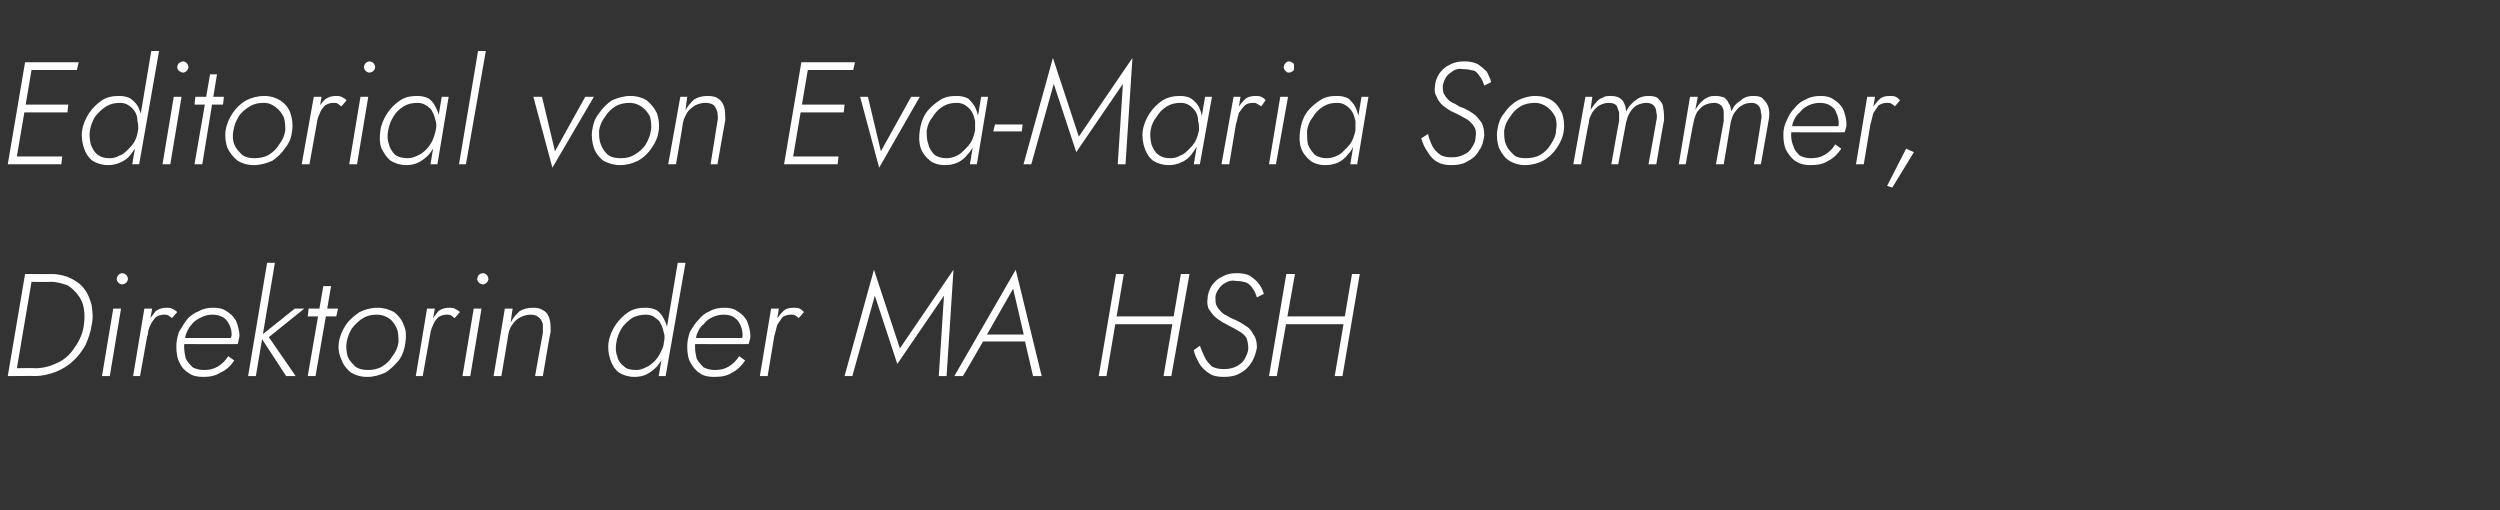<?xml version="1.0" standalone="no"?><!DOCTYPE svg PUBLIC "-//W3C//DTD SVG 1.1//EN" "http://www.w3.org/Graphics/SVG/1.1/DTD/svg11.dtd"><svg xmlns="http://www.w3.org/2000/svg" version="1.1" width="289.2px" height="59px" viewBox="0 -1 289.2 59" style="top:-1px"><rect x="0" y="-1" width="289.2" height="59" fill="#333333" stroke="none"/>  <desc>Editorial von Eva-Maria Sommer, Direktorin der MA HSH</desc>  <defs/>  <g id="Polygon976025">    <path d="M 2.9 30.7 L 0.9 42.5 L 1.8 42.5 L 3.8 30.7 L 2.9 30.7 Z M 4 42.5 C 4.9 42.5 5.7 42.3 6.5 42 C 7.2 41.7 7.9 41.3 8.4 40.8 C 9 40.3 9.5 39.6 9.9 38.9 C 10.2 38.2 10.5 37.4 10.6 36.6 C 10.8 35.8 10.7 35 10.6 34.3 C 10.4 33.6 10.2 33 9.8 32.5 C 9.4 31.9 8.8 31.5 8.2 31.2 C 7.6 30.9 6.8 30.7 6 30.7 C 6 30.72 3.4 30.7 3.4 30.7 L 3.2 31.6 C 3.2 31.6 5.9 31.64 5.9 31.6 C 6.6 31.6 7.2 31.8 7.8 32 C 8.3 32.3 8.7 32.7 9 33.1 C 9.4 33.6 9.6 34.1 9.7 34.7 C 9.8 35.3 9.8 35.9 9.7 36.6 C 9.6 37.5 9.2 38.4 8.7 39.1 C 8.2 39.9 7.6 40.5 6.8 40.9 C 6 41.3 5.1 41.6 4.1 41.6 C 4.13 41.55 1.6 41.6 1.6 41.6 L 1.4 42.5 C 1.4 42.5 4.05 42.48 4 42.5 Z M 13.5 31.3 C 13.5 31.4 13.6 31.6 13.7 31.7 C 13.8 31.8 14 31.9 14.1 31.9 C 14.3 31.9 14.5 31.8 14.6 31.7 C 14.7 31.6 14.8 31.4 14.8 31.3 C 14.8 31.1 14.7 30.9 14.6 30.8 C 14.5 30.7 14.3 30.6 14.1 30.6 C 14 30.6 13.8 30.7 13.7 30.8 C 13.6 30.9 13.5 31.1 13.5 31.3 Z M 13.1 34.7 L 11.8 42.5 L 12.7 42.5 L 14 34.7 L 13.1 34.7 Z M 17.6 34.7 L 16.7 34.7 L 15.4 42.5 L 16.2 42.5 L 17.6 34.7 Z M 19.9 35.8 C 19.9 35.8 20.5 35.1 20.5 35.1 C 20.3 34.9 20.1 34.8 19.9 34.7 C 19.7 34.6 19.5 34.6 19.3 34.6 C 18.8 34.6 18.4 34.7 18 35 C 17.7 35.4 17.4 35.8 17.1 36.2 C 16.9 36.7 16.7 37.2 16.6 37.8 C 16.6 37.8 17.1 37.8 17.1 37.8 C 17.1 37.4 17.2 37 17.4 36.6 C 17.5 36.3 17.8 36 18 35.7 C 18.3 35.5 18.6 35.4 19 35.4 C 19.2 35.4 19.3 35.4 19.5 35.5 C 19.6 35.6 19.8 35.7 19.9 35.8 Z M 23.5 42.6 C 24.2 42.6 24.9 42.5 25.5 42.1 C 26.2 41.8 26.7 41.3 27.1 40.7 C 27.1 40.7 26.4 40.2 26.4 40.2 C 26.1 40.7 25.7 41.1 25.2 41.4 C 24.7 41.7 24.2 41.8 23.6 41.8 C 23.1 41.8 22.7 41.7 22.3 41.5 C 22 41.2 21.7 40.9 21.5 40.5 C 21.4 40.1 21.3 39.6 21.3 39.1 C 21.3 38.6 21.4 38.1 21.5 37.7 C 21.7 37.2 21.9 36.8 22.2 36.5 C 22.5 36.1 22.9 35.9 23.3 35.7 C 23.7 35.5 24.1 35.4 24.6 35.4 C 25.1 35.4 25.4 35.5 25.8 35.7 C 26.1 35.9 26.3 36.1 26.5 36.5 C 26.7 36.9 26.8 37.3 26.8 37.7 C 26.8 37.9 26.7 38 26.7 38.2 C 26.7 38.4 26.6 38.5 26.5 38.6 C 26.54 38.6 26.9 38.1 26.9 38.1 L 21 38.1 L 21 38.8 C 21 38.8 27.47 38.83 27.5 38.8 C 27.5 38.7 27.6 38.6 27.6 38.4 C 27.6 38.2 27.7 38 27.7 37.9 C 27.7 37.2 27.5 36.6 27.3 36.1 C 27 35.6 26.7 35.3 26.2 35 C 25.8 34.7 25.3 34.6 24.6 34.6 C 24.1 34.6 23.5 34.7 23 35 C 22.5 35.2 22 35.5 21.6 36 C 21.3 36.4 21 36.9 20.7 37.4 C 20.5 38 20.4 38.5 20.4 39.1 C 20.4 39.8 20.5 40.5 20.8 41 C 21 41.5 21.4 41.9 21.9 42.2 C 22.3 42.5 22.9 42.6 23.5 42.6 Z M 30.9 29.4 L 28.7 42.5 L 29.6 42.5 L 31.8 29.4 L 30.9 29.4 Z M 34.1 34.7 L 30.1 37.9 L 33.1 42.5 L 34.2 42.5 L 31.1 38 L 35.2 34.7 L 34.1 34.7 Z M 35.7 34.7 L 35.6 35.6 L 38.9 35.6 L 39.1 34.7 L 35.7 34.7 Z M 37.4 32.1 L 35.6 42.5 L 36.5 42.5 L 38.3 32.1 L 37.4 32.1 Z M 39.2 38.6 C 39.1 39.3 39.2 40 39.5 40.6 C 39.7 41.2 40.1 41.7 40.6 42.1 C 41.1 42.4 41.7 42.6 42.5 42.6 C 43.2 42.6 43.9 42.4 44.6 42.1 C 45.2 41.7 45.7 41.2 46.2 40.6 C 46.6 40 46.8 39.4 46.9 38.6 C 47 37.9 47 37.2 46.7 36.6 C 46.5 36 46.1 35.5 45.6 35.1 C 45 34.8 44.4 34.6 43.7 34.6 C 42.9 34.6 42.2 34.8 41.6 35.1 C 41 35.5 40.4 36 40 36.6 C 39.6 37.2 39.3 37.9 39.2 38.6 Z M 40.1 38.6 C 40.2 38 40.4 37.5 40.7 37 C 41.1 36.5 41.5 36.1 42 35.8 C 42.5 35.5 43 35.4 43.6 35.4 C 44.2 35.4 44.7 35.6 45.1 35.9 C 45.5 36.2 45.7 36.6 45.9 37 C 46.1 37.5 46.1 38.1 46.1 38.6 C 46 39.2 45.8 39.7 45.4 40.2 C 45.1 40.7 44.7 41.1 44.2 41.4 C 43.7 41.7 43.1 41.8 42.6 41.8 C 42 41.8 41.5 41.7 41.1 41.4 C 40.7 41 40.4 40.7 40.2 40.2 C 40.1 39.7 40 39.2 40.1 38.6 Z M 50.3 34.7 L 49.4 34.7 L 48.1 42.5 L 48.9 42.5 L 50.3 34.7 Z M 52.6 35.8 C 52.6 35.8 53.2 35.1 53.2 35.1 C 53 34.9 52.8 34.8 52.6 34.7 C 52.4 34.6 52.2 34.6 52 34.6 C 51.5 34.6 51.1 34.7 50.7 35 C 50.4 35.4 50.1 35.8 49.8 36.2 C 49.6 36.7 49.4 37.2 49.3 37.8 C 49.3 37.8 49.7 37.8 49.7 37.8 C 49.8 37.4 49.9 37 50.1 36.6 C 50.2 36.3 50.4 36 50.7 35.7 C 51 35.5 51.3 35.4 51.7 35.4 C 51.9 35.4 52 35.4 52.2 35.5 C 52.3 35.6 52.5 35.7 52.6 35.8 Z M 55.2 31.3 C 55.2 31.4 55.3 31.6 55.4 31.7 C 55.5 31.8 55.7 31.9 55.9 31.9 C 56 31.9 56.2 31.8 56.3 31.7 C 56.4 31.6 56.5 31.4 56.5 31.3 C 56.5 31.1 56.4 30.9 56.3 30.8 C 56.2 30.7 56 30.6 55.9 30.6 C 55.7 30.6 55.5 30.7 55.4 30.8 C 55.3 30.9 55.2 31.1 55.2 31.3 Z M 54.8 34.7 L 53.5 42.5 L 54.4 42.5 L 55.7 34.7 L 54.8 34.7 Z M 62.8 37.5 C 62.78 37.5 61.9 42.5 61.9 42.5 L 62.8 42.5 C 62.8 42.5 63.65 37.4 63.7 37.4 C 63.7 36.9 63.7 36.4 63.6 36 C 63.5 35.6 63.3 35.2 63 35 C 62.6 34.7 62.2 34.6 61.7 34.6 C 61.1 34.6 60.6 34.7 60.1 35 C 59.7 35.4 59.3 35.8 59.1 36.3 C 59.05 36.28 59.3 34.7 59.3 34.7 L 58.4 34.7 L 57.1 42.5 L 58 42.5 C 58 42.5 58.82 37.67 58.8 37.7 C 58.9 37.2 59 36.9 59.3 36.5 C 59.5 36.2 59.8 35.9 60.2 35.7 C 60.6 35.5 61 35.4 61.4 35.4 C 61.8 35.4 62.1 35.5 62.3 35.7 C 62.6 35.9 62.7 36.2 62.8 36.5 C 62.8 36.8 62.8 37.1 62.8 37.5 Z M 78.4 29.4 L 76.2 42.5 L 77 42.5 L 79.3 29.4 L 78.4 29.4 Z M 70.4 38.6 C 70.3 39.3 70.4 40 70.6 40.6 C 70.8 41.2 71.1 41.7 71.6 42.1 C 72.1 42.4 72.7 42.6 73.4 42.6 C 73.9 42.6 74.4 42.5 74.8 42.3 C 75.2 42.1 75.6 41.8 76 41.4 C 76.3 41 76.6 40.6 76.8 40.1 C 77 39.6 77.1 39.1 77.2 38.6 C 77.3 38.1 77.3 37.6 77.2 37.2 C 77.2 36.7 77 36.3 76.8 35.9 C 76.6 35.5 76.4 35.2 76 34.9 C 75.6 34.7 75.2 34.6 74.7 34.6 C 74 34.6 73.3 34.7 72.7 35.1 C 72.1 35.5 71.6 36 71.2 36.6 C 70.8 37.2 70.5 37.9 70.4 38.6 Z M 71.3 38.6 C 71.4 38 71.6 37.5 71.9 37 C 72.2 36.5 72.7 36.1 73.1 35.8 C 73.6 35.5 74.2 35.4 74.7 35.4 C 75.1 35.4 75.5 35.5 75.7 35.7 C 76 35.9 76.3 36.1 76.4 36.4 C 76.6 36.7 76.7 37.1 76.8 37.5 C 76.9 37.8 76.9 38.2 76.8 38.6 C 76.8 39 76.6 39.4 76.4 39.8 C 76.2 40.2 76 40.5 75.7 40.8 C 75.4 41.1 75 41.4 74.7 41.5 C 74.3 41.7 74 41.8 73.6 41.8 C 73 41.8 72.5 41.7 72.2 41.4 C 71.8 41.1 71.5 40.7 71.4 40.2 C 71.2 39.7 71.2 39.2 71.3 38.6 Z M 82.6 42.6 C 83.4 42.6 84.1 42.5 84.7 42.1 C 85.3 41.8 85.8 41.3 86.2 40.7 C 86.2 40.7 85.5 40.2 85.5 40.2 C 85.2 40.7 84.8 41.1 84.3 41.4 C 83.8 41.7 83.3 41.8 82.7 41.8 C 82.2 41.8 81.8 41.7 81.4 41.5 C 81.1 41.2 80.8 40.9 80.6 40.5 C 80.5 40.1 80.4 39.6 80.4 39.1 C 80.4 38.6 80.5 38.1 80.6 37.7 C 80.8 37.2 81 36.8 81.4 36.5 C 81.7 36.1 82 35.9 82.4 35.7 C 82.8 35.5 83.3 35.4 83.7 35.4 C 84.2 35.4 84.6 35.5 84.9 35.7 C 85.2 35.9 85.4 36.1 85.6 36.5 C 85.8 36.9 85.9 37.3 85.9 37.7 C 85.9 37.9 85.9 38 85.8 38.2 C 85.8 38.4 85.7 38.5 85.7 38.6 C 85.66 38.6 86 38.1 86 38.1 L 80.1 38.1 L 80.1 38.8 C 80.1 38.8 86.59 38.83 86.6 38.8 C 86.6 38.7 86.7 38.6 86.7 38.4 C 86.8 38.2 86.8 38 86.8 37.9 C 86.8 37.2 86.6 36.6 86.4 36.1 C 86.1 35.6 85.8 35.3 85.3 35 C 84.9 34.7 84.4 34.6 83.8 34.6 C 83.2 34.6 82.6 34.7 82.1 35 C 81.6 35.2 81.2 35.5 80.8 36 C 80.4 36.4 80.1 36.9 79.8 37.4 C 79.6 38 79.5 38.5 79.5 39.1 C 79.5 39.8 79.6 40.5 79.9 41 C 80.2 41.5 80.5 41.9 81 42.2 C 81.4 42.5 82 42.6 82.6 42.6 Z M 90.1 34.7 L 89.2 34.7 L 87.9 42.5 L 88.8 42.5 L 90.1 34.7 Z M 92.4 35.8 C 92.4 35.8 93 35.1 93 35.1 C 92.8 34.9 92.7 34.8 92.5 34.7 C 92.3 34.6 92 34.6 91.8 34.6 C 91.3 34.6 90.9 34.7 90.6 35 C 90.2 35.4 89.9 35.8 89.7 36.2 C 89.4 36.7 89.3 37.2 89.2 37.8 C 89.2 37.8 89.6 37.8 89.6 37.8 C 89.7 37.4 89.8 37 89.9 36.6 C 90.1 36.3 90.3 36 90.5 35.7 C 90.8 35.5 91.1 35.4 91.5 35.4 C 91.7 35.4 91.9 35.4 92 35.5 C 92.2 35.6 92.3 35.7 92.4 35.8 Z M 101.2 33.2 L 103.8 41.1 L 109.2 33.2 L 108.6 42.5 L 109.5 42.5 L 110.3 30.2 L 104.1 39.3 L 101.1 30.2 L 97.7 42.5 L 98.6 42.5 L 101.2 33.2 Z M 113.2 38.5 L 119.1 38.5 L 118.9 37.7 L 113.7 37.7 L 113.2 38.5 Z M 117.2 32.4 L 118.5 38 L 118.5 38.2 L 119.5 42.5 L 120.5 42.5 L 117.5 30.2 L 110.4 42.5 L 111.4 42.5 L 113.9 38.2 L 114 38 L 117.2 32.4 Z M 128.6 36.5 L 136.3 36.5 L 136.4 35.6 L 128.7 35.6 L 128.6 36.5 Z M 136.6 30.7 L 134.6 42.5 L 135.5 42.5 L 137.6 30.7 L 136.6 30.7 Z M 129.1 30.7 L 127.1 42.5 L 128 42.5 L 130 30.7 L 129.1 30.7 Z M 138.8 39 C 138.8 39 138.1 39.5 138.1 39.5 C 138.2 40.1 138.5 40.6 138.7 41 C 139 41.5 139.4 41.9 139.9 42.2 C 140.3 42.5 140.9 42.6 141.6 42.6 C 142.2 42.6 142.9 42.5 143.4 42.2 C 144 41.9 144.4 41.5 144.8 40.9 C 145.1 40.4 145.3 39.8 145.4 39.2 C 145.4 38.6 145.3 38.1 145 37.7 C 144.8 37.3 144.5 36.9 144.1 36.7 C 143.7 36.4 143.3 36.2 142.9 36 C 142.6 35.9 142.2 35.7 141.9 35.5 C 141.6 35.4 141.4 35.2 141.2 35 C 141 34.8 140.8 34.5 140.7 34.3 C 140.6 34 140.6 33.7 140.6 33.4 C 140.6 33 140.8 32.7 141 32.4 C 141.2 32.1 141.4 31.9 141.8 31.7 C 142.1 31.5 142.5 31.4 143 31.5 C 143.5 31.5 143.9 31.6 144.2 31.7 C 144.6 31.9 144.8 32.2 145 32.5 C 145.2 32.8 145.3 33.1 145.4 33.4 C 145.4 33.4 146.2 33 146.2 33 C 146.1 32.6 145.9 32.2 145.6 31.8 C 145.4 31.5 145 31.2 144.6 30.9 C 144.2 30.7 143.7 30.6 143.1 30.6 C 142.4 30.6 141.9 30.7 141.4 31 C 140.9 31.2 140.5 31.6 140.2 32 C 139.9 32.5 139.7 33 139.7 33.5 C 139.6 34 139.7 34.4 139.8 34.7 C 140 35 140.2 35.3 140.5 35.6 C 140.7 35.8 141 36 141.3 36.2 C 141.6 36.4 141.9 36.5 142.2 36.7 C 142.6 36.9 143 37.1 143.3 37.3 C 143.7 37.5 144 37.8 144.2 38.1 C 144.3 38.4 144.4 38.8 144.4 39.3 C 144.4 39.7 144.2 40.1 144 40.5 C 143.8 40.9 143.4 41.2 143 41.4 C 142.6 41.6 142.1 41.7 141.6 41.7 C 141 41.7 140.6 41.6 140.2 41.4 C 139.9 41.1 139.6 40.8 139.4 40.4 C 139.2 40 139 39.5 138.8 39 Z M 148.3 36.5 L 156.1 36.5 L 156.2 35.6 L 148.5 35.6 L 148.3 36.5 Z M 156.4 30.7 L 154.4 42.5 L 155.3 42.5 L 157.3 30.7 L 156.4 30.7 Z M 148.8 30.7 L 146.8 42.5 L 147.7 42.5 L 149.8 30.7 L 148.8 30.7 Z " stroke="none" fill="#fff"/>  </g>  <g id="Polygon976024">    <path d="M 1.4 18 L 7.1 18 L 7.2 17.1 L 1.5 17.1 L 1.4 18 Z M 3.3 7.1 L 8.9 7.1 L 9.1 6.2 L 3.4 6.2 L 3.3 7.1 Z M 2.4 12 L 7.8 12 L 7.9 11.1 L 2.6 11.1 L 2.4 12 Z M 2.9 6.2 L 0.9 18 L 1.8 18 L 3.8 6.2 L 2.9 6.2 Z M 17.5 4.9 L 15.3 18 L 16.1 18 L 18.4 4.9 L 17.5 4.9 Z M 9.5 14.1 C 9.4 14.8 9.5 15.5 9.7 16.1 C 9.9 16.7 10.2 17.2 10.7 17.6 C 11.2 17.9 11.8 18.1 12.5 18.1 C 13 18.1 13.5 18 13.9 17.8 C 14.4 17.6 14.8 17.3 15.1 16.9 C 15.4 16.5 15.7 16.1 15.9 15.6 C 16.1 15.1 16.3 14.6 16.4 14.1 C 16.4 13.6 16.4 13.1 16.4 12.7 C 16.3 12.2 16.2 11.8 16 11.4 C 15.8 11 15.5 10.7 15.1 10.4 C 14.8 10.2 14.3 10.1 13.8 10.1 C 13.1 10.1 12.4 10.2 11.8 10.6 C 11.2 11 10.7 11.5 10.3 12.1 C 9.9 12.7 9.6 13.4 9.5 14.1 Z M 10.4 14.1 C 10.5 13.5 10.7 13 11 12.5 C 11.4 12 11.8 11.6 12.3 11.3 C 12.8 11 13.3 10.9 13.9 10.9 C 14.3 10.9 14.6 11 14.9 11.2 C 15.2 11.4 15.4 11.6 15.6 11.9 C 15.8 12.2 15.9 12.6 15.9 13 C 16 13.3 16 13.7 16 14.1 C 15.9 14.5 15.8 14.9 15.6 15.3 C 15.4 15.7 15.1 16 14.8 16.3 C 14.5 16.6 14.2 16.9 13.8 17 C 13.5 17.2 13.1 17.3 12.7 17.3 C 12.1 17.3 11.7 17.2 11.3 16.9 C 10.9 16.6 10.7 16.2 10.5 15.7 C 10.4 15.2 10.3 14.7 10.4 14.1 Z M 20.5 6.8 C 20.5 6.9 20.6 7.1 20.7 7.2 C 20.9 7.3 21 7.4 21.2 7.4 C 21.3 7.4 21.5 7.3 21.6 7.2 C 21.7 7.1 21.8 6.9 21.8 6.8 C 21.8 6.6 21.7 6.4 21.6 6.3 C 21.5 6.2 21.3 6.1 21.2 6.1 C 21 6.1 20.9 6.2 20.7 6.3 C 20.6 6.4 20.5 6.6 20.5 6.8 Z M 20.1 10.2 L 18.8 18 L 19.7 18 L 21 10.2 L 20.1 10.2 Z M 22.6 10.2 L 22.5 11.1 L 25.8 11.1 L 25.9 10.2 L 22.6 10.2 Z M 24.3 7.6 L 22.5 18 L 23.4 18 L 25.1 7.6 L 24.3 7.6 Z M 26.1 14.1 C 26 14.8 26.1 15.5 26.3 16.1 C 26.6 16.7 27 17.2 27.5 17.6 C 28 17.9 28.6 18.1 29.4 18.1 C 30.1 18.1 30.8 17.9 31.5 17.6 C 32.1 17.2 32.6 16.7 33 16.1 C 33.5 15.5 33.7 14.9 33.8 14.1 C 33.9 13.4 33.8 12.7 33.6 12.1 C 33.4 11.5 33 11 32.4 10.6 C 31.9 10.3 31.3 10.1 30.6 10.1 C 29.8 10.1 29.1 10.3 28.5 10.6 C 27.8 11 27.3 11.5 26.9 12.1 C 26.5 12.7 26.2 13.4 26.1 14.1 Z M 27 14.1 C 27.1 13.5 27.3 13 27.6 12.5 C 27.9 12 28.4 11.6 28.9 11.3 C 29.4 11 29.9 10.9 30.5 10.9 C 31.1 10.9 31.5 11.1 31.9 11.4 C 32.3 11.7 32.6 12.1 32.8 12.5 C 33 13 33 13.6 33 14.1 C 32.9 14.7 32.7 15.2 32.3 15.7 C 32 16.2 31.6 16.6 31.1 16.9 C 30.6 17.2 30 17.3 29.4 17.3 C 28.9 17.3 28.4 17.2 28 16.9 C 27.6 16.5 27.3 16.2 27.1 15.7 C 26.9 15.2 26.9 14.7 27 14.1 Z M 37.2 10.2 L 36.3 10.2 L 34.9 18 L 35.8 18 L 37.2 10.2 Z M 39.5 11.3 C 39.5 11.3 40.1 10.6 40.1 10.6 C 39.9 10.4 39.7 10.3 39.5 10.2 C 39.3 10.1 39.1 10.1 38.9 10.1 C 38.4 10.1 38 10.2 37.6 10.5 C 37.2 10.9 36.9 11.3 36.7 11.7 C 36.5 12.2 36.3 12.7 36.2 13.3 C 36.2 13.3 36.6 13.3 36.6 13.3 C 36.7 12.9 36.8 12.5 37 12.1 C 37.1 11.8 37.3 11.5 37.6 11.2 C 37.9 11 38.2 10.9 38.6 10.9 C 38.8 10.9 38.9 10.9 39.1 11 C 39.2 11.1 39.3 11.2 39.5 11.3 Z M 42.1 6.8 C 42.1 6.9 42.2 7.1 42.3 7.2 C 42.4 7.3 42.6 7.4 42.7 7.4 C 42.9 7.4 43.1 7.3 43.2 7.2 C 43.3 7.1 43.4 6.9 43.4 6.8 C 43.4 6.6 43.3 6.4 43.2 6.3 C 43.1 6.2 42.9 6.1 42.7 6.1 C 42.6 6.1 42.4 6.2 42.3 6.3 C 42.2 6.4 42.1 6.6 42.1 6.8 Z M 41.7 10.2 L 40.4 18 L 41.3 18 L 42.6 10.2 L 41.7 10.2 Z M 51.1 10.2 L 49.8 18 L 50.6 18 L 51.9 10.2 L 51.1 10.2 Z M 44 14.1 C 43.9 14.8 43.9 15.5 44.1 16.1 C 44.4 16.7 44.7 17.2 45.2 17.6 C 45.7 17.9 46.3 18.1 47 18.1 C 47.5 18.1 48 18 48.4 17.8 C 48.8 17.6 49.2 17.3 49.6 16.9 C 49.9 16.5 50.2 16.1 50.4 15.6 C 50.6 15.1 50.7 14.6 50.8 14.1 C 50.9 13.6 50.9 13.1 50.8 12.7 C 50.8 12.2 50.6 11.8 50.4 11.4 C 50.2 11 50 10.7 49.6 10.4 C 49.2 10.2 48.8 10.1 48.3 10.1 C 47.6 10.1 46.9 10.2 46.3 10.6 C 45.7 11 45.2 11.5 44.8 12.1 C 44.4 12.7 44.1 13.4 44 14.1 Z M 44.9 14.1 C 45 13.5 45.2 13 45.5 12.5 C 45.8 12 46.2 11.6 46.7 11.3 C 47.2 11 47.7 10.9 48.3 10.9 C 48.7 10.9 49 11 49.3 11.2 C 49.6 11.4 49.9 11.6 50 11.9 C 50.2 12.2 50.3 12.6 50.4 13 C 50.5 13.3 50.5 13.7 50.4 14.1 C 50.3 14.5 50.2 14.9 50 15.3 C 49.8 15.7 49.6 16 49.3 16.3 C 49 16.6 48.6 16.9 48.3 17 C 47.9 17.2 47.5 17.3 47.2 17.3 C 46.6 17.3 46.1 17.2 45.7 16.9 C 45.4 16.6 45.1 16.2 45 15.7 C 44.8 15.2 44.8 14.7 44.9 14.1 Z M 55.3 4.9 L 53.1 18 L 53.9 18 L 56.2 4.9 L 55.3 4.9 Z M 61.7 10.2 L 63.9 18.4 L 68.7 10.2 L 67.7 10.2 L 64.2 16.5 L 62.7 10.2 L 61.7 10.2 Z M 68.5 14.1 C 68.4 14.8 68.5 15.5 68.7 16.1 C 68.9 16.7 69.3 17.2 69.8 17.6 C 70.4 17.9 71 18.1 71.7 18.1 C 72.5 18.1 73.2 17.9 73.8 17.6 C 74.5 17.2 75 16.7 75.4 16.1 C 75.8 15.5 76.1 14.9 76.2 14.1 C 76.3 13.4 76.2 12.7 76 12.1 C 75.7 11.5 75.3 11 74.8 10.6 C 74.3 10.3 73.7 10.1 72.9 10.1 C 72.2 10.1 71.5 10.3 70.8 10.6 C 70.2 11 69.7 11.5 69.3 12.1 C 68.8 12.7 68.6 13.4 68.5 14.1 Z M 69.3 14.1 C 69.4 13.5 69.6 13 70 12.5 C 70.3 12 70.7 11.6 71.2 11.3 C 71.7 11 72.3 10.9 72.8 10.9 C 73.4 10.9 73.9 11.1 74.3 11.4 C 74.7 11.7 75 12.1 75.2 12.5 C 75.3 13 75.4 13.6 75.3 14.1 C 75.2 14.7 75 15.2 74.7 15.7 C 74.4 16.2 73.9 16.6 73.4 16.9 C 72.9 17.2 72.4 17.3 71.8 17.3 C 71.2 17.3 70.7 17.2 70.3 16.9 C 69.9 16.5 69.7 16.2 69.5 15.7 C 69.3 15.2 69.3 14.7 69.3 14.1 Z M 83 13 C 83.01 13 82.2 18 82.2 18 L 83 18 C 83 18 83.88 12.9 83.9 12.9 C 83.9 12.4 83.9 11.9 83.8 11.5 C 83.7 11.1 83.5 10.7 83.2 10.5 C 82.9 10.2 82.4 10.1 81.9 10.1 C 81.3 10.1 80.8 10.2 80.3 10.5 C 79.9 10.9 79.5 11.3 79.3 11.8 C 79.28 11.78 79.5 10.2 79.5 10.2 L 78.7 10.2 L 77.3 18 L 78.2 18 C 78.2 18 79.04 13.17 79 13.2 C 79.1 12.7 79.3 12.4 79.5 12 C 79.7 11.7 80.1 11.4 80.4 11.2 C 80.8 11 81.2 10.9 81.6 10.9 C 82 10.9 82.4 11 82.6 11.2 C 82.8 11.4 82.9 11.7 83 12 C 83 12.3 83.1 12.6 83 13 Z M 91.2 18 L 96.9 18 L 97 17.1 L 91.3 17.1 L 91.2 18 Z M 93.1 7.1 L 98.7 7.1 L 98.9 6.2 L 93.2 6.2 L 93.1 7.1 Z M 92.2 12 L 97.6 12 L 97.7 11.1 L 92.4 11.1 L 92.2 12 Z M 92.7 6.2 L 90.7 18 L 91.6 18 L 93.6 6.2 L 92.7 6.2 Z M 99.5 10.2 L 101.7 18.4 L 106.4 10.2 L 105.4 10.2 L 101.9 16.5 L 100.4 10.2 L 99.5 10.2 Z M 113.5 10.2 L 112.2 18 L 113 18 L 114.3 10.2 L 113.5 10.2 Z M 106.4 14.1 C 106.3 14.8 106.3 15.5 106.5 16.1 C 106.7 16.7 107.1 17.2 107.6 17.6 C 108 17.9 108.6 18.1 109.3 18.1 C 109.9 18.1 110.3 18 110.8 17.8 C 111.2 17.6 111.6 17.3 111.9 16.9 C 112.3 16.5 112.5 16.1 112.8 15.6 C 113 15.1 113.1 14.6 113.2 14.1 C 113.3 13.6 113.3 13.1 113.2 12.7 C 113.1 12.2 113 11.8 112.8 11.4 C 112.6 11 112.3 10.7 112 10.4 C 111.6 10.2 111.2 10.1 110.7 10.1 C 109.9 10.1 109.3 10.2 108.7 10.6 C 108.1 11 107.5 11.5 107.1 12.1 C 106.7 12.7 106.5 13.4 106.4 14.1 Z M 107.2 14.1 C 107.3 13.5 107.5 13 107.9 12.5 C 108.2 12 108.6 11.6 109.1 11.3 C 109.6 11 110.1 10.9 110.7 10.9 C 111.1 10.9 111.4 11 111.7 11.2 C 112 11.4 112.2 11.6 112.4 11.9 C 112.6 12.2 112.7 12.6 112.8 13 C 112.8 13.3 112.8 13.7 112.8 14.1 C 112.7 14.5 112.6 14.9 112.4 15.3 C 112.2 15.7 111.9 16 111.6 16.3 C 111.3 16.6 111 16.9 110.7 17 C 110.3 17.2 109.9 17.3 109.5 17.3 C 109 17.3 108.5 17.2 108.1 16.9 C 107.8 16.6 107.5 16.2 107.4 15.7 C 107.2 15.2 107.2 14.7 107.2 14.1 Z M 114.9 14.2 L 118.2 14.2 L 118.3 13.4 L 115.1 13.4 L 114.9 14.2 Z M 121.9 8.7 L 124.5 16.6 L 129.9 8.7 L 129.3 18 L 130.2 18 L 131 5.7 L 124.8 14.8 L 121.8 5.7 L 118.4 18 L 119.3 18 L 121.9 8.7 Z M 139.4 10.2 L 138.1 18 L 138.8 18 L 140.2 10.2 L 139.4 10.2 Z M 132.2 14.1 C 132.1 14.8 132.2 15.5 132.4 16.1 C 132.6 16.7 132.9 17.2 133.4 17.6 C 133.9 17.9 134.5 18.1 135.2 18.1 C 135.7 18.1 136.2 18 136.6 17.8 C 137.1 17.6 137.5 17.3 137.8 16.9 C 138.1 16.5 138.4 16.1 138.6 15.6 C 138.8 15.1 139 14.6 139.1 14.1 C 139.1 13.6 139.1 13.1 139.1 12.7 C 139 12.2 138.9 11.8 138.7 11.4 C 138.5 11 138.2 10.7 137.8 10.4 C 137.5 10.2 137 10.1 136.5 10.1 C 135.8 10.1 135.2 10.2 134.5 10.6 C 133.9 11 133.4 11.5 133 12.1 C 132.6 12.7 132.3 13.4 132.2 14.1 Z M 133.1 14.1 C 133.2 13.5 133.4 13 133.8 12.5 C 134.1 12 134.5 11.6 135 11.3 C 135.5 11 136 10.9 136.6 10.9 C 137 10.9 137.3 11 137.6 11.2 C 137.9 11.4 138.1 11.6 138.3 11.9 C 138.5 12.2 138.6 12.6 138.6 13 C 138.7 13.3 138.7 13.7 138.7 14.1 C 138.6 14.5 138.5 14.9 138.3 15.3 C 138.1 15.7 137.8 16 137.5 16.3 C 137.2 16.6 136.9 16.9 136.5 17 C 136.2 17.2 135.8 17.3 135.4 17.3 C 134.8 17.3 134.4 17.2 134 16.9 C 133.6 16.6 133.4 16.2 133.2 15.7 C 133.1 15.2 133 14.7 133.1 14.1 Z M 143.5 10.2 L 142.7 10.2 L 141.3 18 L 142.2 18 L 143.5 10.2 Z M 145.9 11.3 C 145.9 11.3 146.4 10.6 146.4 10.6 C 146.3 10.4 146.1 10.3 145.9 10.2 C 145.7 10.1 145.5 10.1 145.2 10.1 C 144.8 10.1 144.3 10.2 144 10.5 C 143.6 10.9 143.3 11.3 143.1 11.7 C 142.8 12.2 142.7 12.7 142.6 13.3 C 142.6 13.3 143 13.3 143 13.3 C 143.1 12.9 143.2 12.5 143.3 12.1 C 143.5 11.8 143.7 11.5 144 11.2 C 144.2 11 144.6 10.9 144.9 10.9 C 145.1 10.9 145.3 10.9 145.4 11 C 145.6 11.1 145.7 11.2 145.9 11.3 Z M 148.5 6.8 C 148.5 6.9 148.6 7.1 148.7 7.2 C 148.8 7.3 148.9 7.4 149.1 7.4 C 149.3 7.4 149.4 7.3 149.6 7.2 C 149.7 7.1 149.7 6.9 149.7 6.8 C 149.7 6.6 149.7 6.4 149.6 6.3 C 149.4 6.2 149.3 6.1 149.1 6.1 C 148.9 6.1 148.8 6.2 148.7 6.3 C 148.6 6.4 148.5 6.6 148.5 6.8 Z M 148.1 10.2 L 146.8 18 L 147.6 18 L 149 10.2 L 148.1 10.2 Z M 157.5 10.2 L 156.2 18 L 157 18 L 158.3 10.2 L 157.5 10.2 Z M 150.4 14.1 C 150.3 14.8 150.3 15.5 150.5 16.1 C 150.7 16.7 151.1 17.2 151.6 17.6 C 152 17.9 152.6 18.1 153.3 18.1 C 153.9 18.1 154.3 18 154.8 17.8 C 155.2 17.6 155.6 17.3 155.9 16.9 C 156.3 16.5 156.5 16.1 156.7 15.6 C 157 15.1 157.1 14.6 157.2 14.1 C 157.3 13.6 157.3 13.1 157.2 12.7 C 157.1 12.2 157 11.8 156.8 11.4 C 156.6 11 156.3 10.7 156 10.4 C 155.6 10.2 155.2 10.1 154.7 10.1 C 153.9 10.1 153.3 10.2 152.7 10.6 C 152.1 11 151.5 11.5 151.1 12.1 C 150.7 12.7 150.5 13.4 150.4 14.1 Z M 151.2 14.1 C 151.3 13.5 151.5 13 151.9 12.5 C 152.2 12 152.6 11.6 153.1 11.3 C 153.6 11 154.1 10.9 154.7 10.9 C 155.1 10.9 155.4 11 155.7 11.2 C 156 11.4 156.2 11.6 156.4 11.9 C 156.6 12.2 156.7 12.6 156.8 13 C 156.8 13.3 156.8 13.7 156.8 14.1 C 156.7 14.5 156.6 14.9 156.4 15.3 C 156.2 15.7 155.9 16 155.6 16.3 C 155.3 16.6 155 16.9 154.7 17 C 154.3 17.2 153.9 17.3 153.5 17.3 C 153 17.3 152.5 17.2 152.1 16.9 C 151.8 16.6 151.5 16.2 151.3 15.7 C 151.2 15.2 151.2 14.7 151.2 14.1 Z M 165.2 14.5 C 165.2 14.5 164.4 15 164.4 15 C 164.6 15.6 164.8 16.1 165.1 16.5 C 165.4 17 165.7 17.4 166.2 17.7 C 166.7 18 167.2 18.1 167.9 18.1 C 168.6 18.1 169.2 18 169.7 17.7 C 170.3 17.4 170.8 17 171.1 16.4 C 171.5 15.9 171.6 15.3 171.7 14.7 C 171.7 14.1 171.6 13.6 171.4 13.2 C 171.1 12.8 170.8 12.4 170.5 12.2 C 170.1 11.9 169.7 11.7 169.3 11.5 C 168.9 11.4 168.6 11.2 168.3 11 C 168 10.9 167.7 10.7 167.5 10.5 C 167.3 10.3 167.1 10 167 9.8 C 166.9 9.5 166.9 9.2 166.9 8.9 C 167 8.5 167.1 8.2 167.3 7.9 C 167.5 7.6 167.8 7.4 168.1 7.2 C 168.4 7 168.8 6.9 169.3 7 C 169.8 7 170.2 7.1 170.6 7.2 C 170.9 7.4 171.1 7.7 171.3 8 C 171.5 8.3 171.6 8.6 171.7 8.9 C 171.7 8.9 172.5 8.5 172.5 8.5 C 172.4 8.1 172.2 7.7 172 7.3 C 171.7 7 171.4 6.7 170.9 6.4 C 170.5 6.2 170 6.1 169.4 6.1 C 168.8 6.1 168.2 6.2 167.7 6.5 C 167.2 6.7 166.8 7.1 166.5 7.5 C 166.2 8 166 8.5 166 9 C 165.9 9.5 166 9.9 166.2 10.2 C 166.3 10.5 166.5 10.8 166.8 11.1 C 167 11.3 167.3 11.5 167.6 11.7 C 167.9 11.9 168.2 12 168.6 12.2 C 169 12.4 169.3 12.6 169.7 12.8 C 170 13 170.3 13.3 170.5 13.6 C 170.7 13.9 170.8 14.3 170.7 14.8 C 170.7 15.2 170.6 15.6 170.3 16 C 170.1 16.4 169.8 16.7 169.3 16.9 C 168.9 17.1 168.5 17.2 167.9 17.2 C 167.4 17.2 166.9 17.1 166.6 16.9 C 166.2 16.6 165.9 16.3 165.7 15.9 C 165.5 15.5 165.3 15 165.2 14.5 Z M 173.2 14.1 C 173.1 14.8 173.2 15.5 173.4 16.1 C 173.7 16.7 174 17.2 174.6 17.6 C 175.1 17.9 175.7 18.1 176.4 18.1 C 177.2 18.1 177.9 17.9 178.5 17.6 C 179.2 17.2 179.7 16.7 180.1 16.1 C 180.5 15.5 180.8 14.9 180.9 14.1 C 181 13.4 180.9 12.7 180.7 12.1 C 180.4 11.5 180.1 11 179.5 10.6 C 179 10.3 178.4 10.1 177.6 10.1 C 176.9 10.1 176.2 10.3 175.6 10.6 C 174.9 11 174.4 11.5 174 12.1 C 173.5 12.7 173.3 13.4 173.2 14.1 Z M 174 14.1 C 174.1 13.5 174.3 13 174.7 12.5 C 175 12 175.4 11.6 175.9 11.3 C 176.4 11 177 10.9 177.6 10.9 C 178.1 10.9 178.6 11.1 179 11.4 C 179.4 11.7 179.7 12.1 179.9 12.5 C 180.1 13 180.1 13.6 180 14.1 C 180 14.7 179.7 15.2 179.4 15.7 C 179.1 16.2 178.7 16.6 178.2 16.9 C 177.7 17.2 177.1 17.3 176.5 17.3 C 175.9 17.3 175.4 17.2 175.1 16.9 C 174.7 16.5 174.4 16.2 174.2 15.7 C 174 15.2 174 14.7 174 14.1 Z M 192.5 12.9 C 192.5 12.4 192.5 12 192.4 11.5 C 192.4 11.1 192.2 10.8 191.9 10.5 C 191.7 10.2 191.3 10.1 190.7 10.1 C 190.2 10.1 189.7 10.2 189.2 10.6 C 188.8 10.9 188.4 11.3 188.1 11.9 C 188.1 11.5 188 11.2 187.9 11 C 187.8 10.7 187.6 10.5 187.3 10.3 C 187.1 10.2 186.8 10.1 186.4 10.1 C 186 10.1 185.7 10.1 185.4 10.3 C 185.1 10.4 184.8 10.6 184.6 10.9 C 184.4 11.1 184.2 11.4 184 11.7 C 183.99 11.73 184.2 10.2 184.2 10.2 L 183.4 10.2 L 182 18 L 182.9 18 C 182.9 18 183.76 13.15 183.8 13.2 C 183.8 12.7 184 12.4 184.2 12 C 184.4 11.7 184.7 11.4 185 11.2 C 185.4 11 185.7 10.9 186.1 10.9 C 186.5 10.9 186.8 11 187 11.2 C 187.1 11.4 187.2 11.7 187.3 12 C 187.3 12.3 187.3 12.6 187.3 13 C 187.27 13 186.4 18 186.4 18 L 187.2 18 C 187.2 18 188.09 13.19 188.1 13.2 C 188.2 12.8 188.3 12.4 188.5 12.1 C 188.7 11.7 189 11.4 189.3 11.2 C 189.7 11 190.1 10.9 190.5 10.9 C 190.8 10.9 191.1 11 191.3 11.2 C 191.5 11.4 191.6 11.7 191.6 12 C 191.7 12.3 191.7 12.6 191.6 13 C 191.62 13 190.7 18 190.7 18 L 191.6 18 C 191.6 18 192.47 12.9 192.5 12.9 Z M 204.6 12.9 C 204.7 12.4 204.7 12 204.6 11.5 C 204.5 11.1 204.3 10.8 204 10.5 C 203.8 10.2 203.4 10.1 202.9 10.1 C 202.3 10.1 201.8 10.2 201.4 10.6 C 200.9 10.9 200.5 11.3 200.3 11.9 C 200.2 11.5 200.2 11.2 200 11 C 199.9 10.7 199.7 10.5 199.5 10.3 C 199.2 10.2 198.9 10.1 198.5 10.1 C 198.2 10.1 197.8 10.1 197.5 10.3 C 197.2 10.4 197 10.6 196.7 10.9 C 196.5 11.1 196.3 11.4 196.1 11.7 C 196.12 11.73 196.4 10.2 196.4 10.2 L 195.5 10.2 L 194.2 18 L 195 18 C 195 18 195.88 13.15 195.9 13.2 C 196 12.7 196.1 12.4 196.3 12 C 196.5 11.7 196.8 11.4 197.1 11.2 C 197.5 11 197.9 10.9 198.3 10.9 C 198.6 10.9 198.9 11 199.1 11.2 C 199.3 11.4 199.4 11.7 199.4 12 C 199.4 12.3 199.4 12.6 199.4 13 C 199.4 13 198.5 18 198.5 18 L 199.4 18 C 199.4 18 200.22 13.19 200.2 13.2 C 200.3 12.8 200.4 12.4 200.6 12.1 C 200.9 11.7 201.1 11.4 201.5 11.2 C 201.8 11 202.2 10.9 202.6 10.9 C 203 10.9 203.2 11 203.4 11.2 C 203.6 11.4 203.7 11.7 203.7 12 C 203.8 12.3 203.8 12.6 203.7 13 C 203.75 13 202.9 18 202.9 18 L 203.7 18 C 203.7 18 204.6 12.9 204.6 12.9 Z M 209.4 18.1 C 210.2 18.1 210.9 18 211.5 17.6 C 212.1 17.3 212.6 16.8 213 16.2 C 213 16.2 212.3 15.7 212.3 15.7 C 212 16.2 211.6 16.6 211.1 16.9 C 210.6 17.2 210.1 17.3 209.5 17.3 C 209 17.3 208.6 17.2 208.2 17 C 207.9 16.7 207.6 16.4 207.5 16 C 207.3 15.6 207.2 15.1 207.2 14.6 C 207.2 14.1 207.3 13.6 207.4 13.2 C 207.6 12.7 207.8 12.3 208.2 12 C 208.5 11.6 208.8 11.4 209.2 11.2 C 209.6 11 210.1 10.9 210.5 10.9 C 211 10.9 211.4 11 211.7 11.2 C 212 11.4 212.3 11.6 212.4 12 C 212.6 12.4 212.7 12.8 212.7 13.2 C 212.7 13.4 212.7 13.5 212.6 13.7 C 212.6 13.9 212.5 14 212.5 14.1 C 212.47 14.1 212.8 13.6 212.8 13.6 L 206.9 13.6 L 206.9 14.3 C 206.9 14.3 213.39 14.33 213.4 14.3 C 213.4 14.2 213.5 14.1 213.5 13.9 C 213.6 13.7 213.6 13.5 213.6 13.4 C 213.6 12.7 213.4 12.1 213.2 11.6 C 212.9 11.1 212.6 10.8 212.1 10.5 C 211.7 10.2 211.2 10.1 210.6 10.1 C 210 10.1 209.4 10.2 208.9 10.5 C 208.4 10.7 208 11 207.6 11.5 C 207.2 11.9 206.9 12.4 206.7 12.9 C 206.4 13.5 206.3 14 206.3 14.6 C 206.3 15.3 206.4 16 206.7 16.5 C 207 17 207.3 17.4 207.8 17.7 C 208.3 18 208.8 18.1 209.4 18.1 Z M 216.9 10.2 L 216 10.2 L 214.7 18 L 215.6 18 L 216.9 10.2 Z M 219.2 11.3 C 219.2 11.3 219.8 10.6 219.8 10.6 C 219.6 10.4 219.5 10.3 219.3 10.2 C 219.1 10.1 218.8 10.1 218.6 10.1 C 218.1 10.1 217.7 10.2 217.4 10.5 C 217 10.9 216.7 11.3 216.5 11.7 C 216.2 12.2 216.1 12.7 216 13.3 C 216 13.3 216.4 13.3 216.4 13.3 C 216.5 12.9 216.6 12.5 216.7 12.1 C 216.9 11.8 217.1 11.5 217.3 11.2 C 217.6 11 217.9 10.9 218.3 10.9 C 218.5 10.9 218.7 10.9 218.8 11 C 219 11.1 219.1 11.2 219.2 11.3 Z M 220.5 16.2 L 218.3 20.5 L 218.9 20.7 L 221.4 16.6 L 220.5 16.2 Z " stroke="none" fill="#fff"/>  </g></svg>